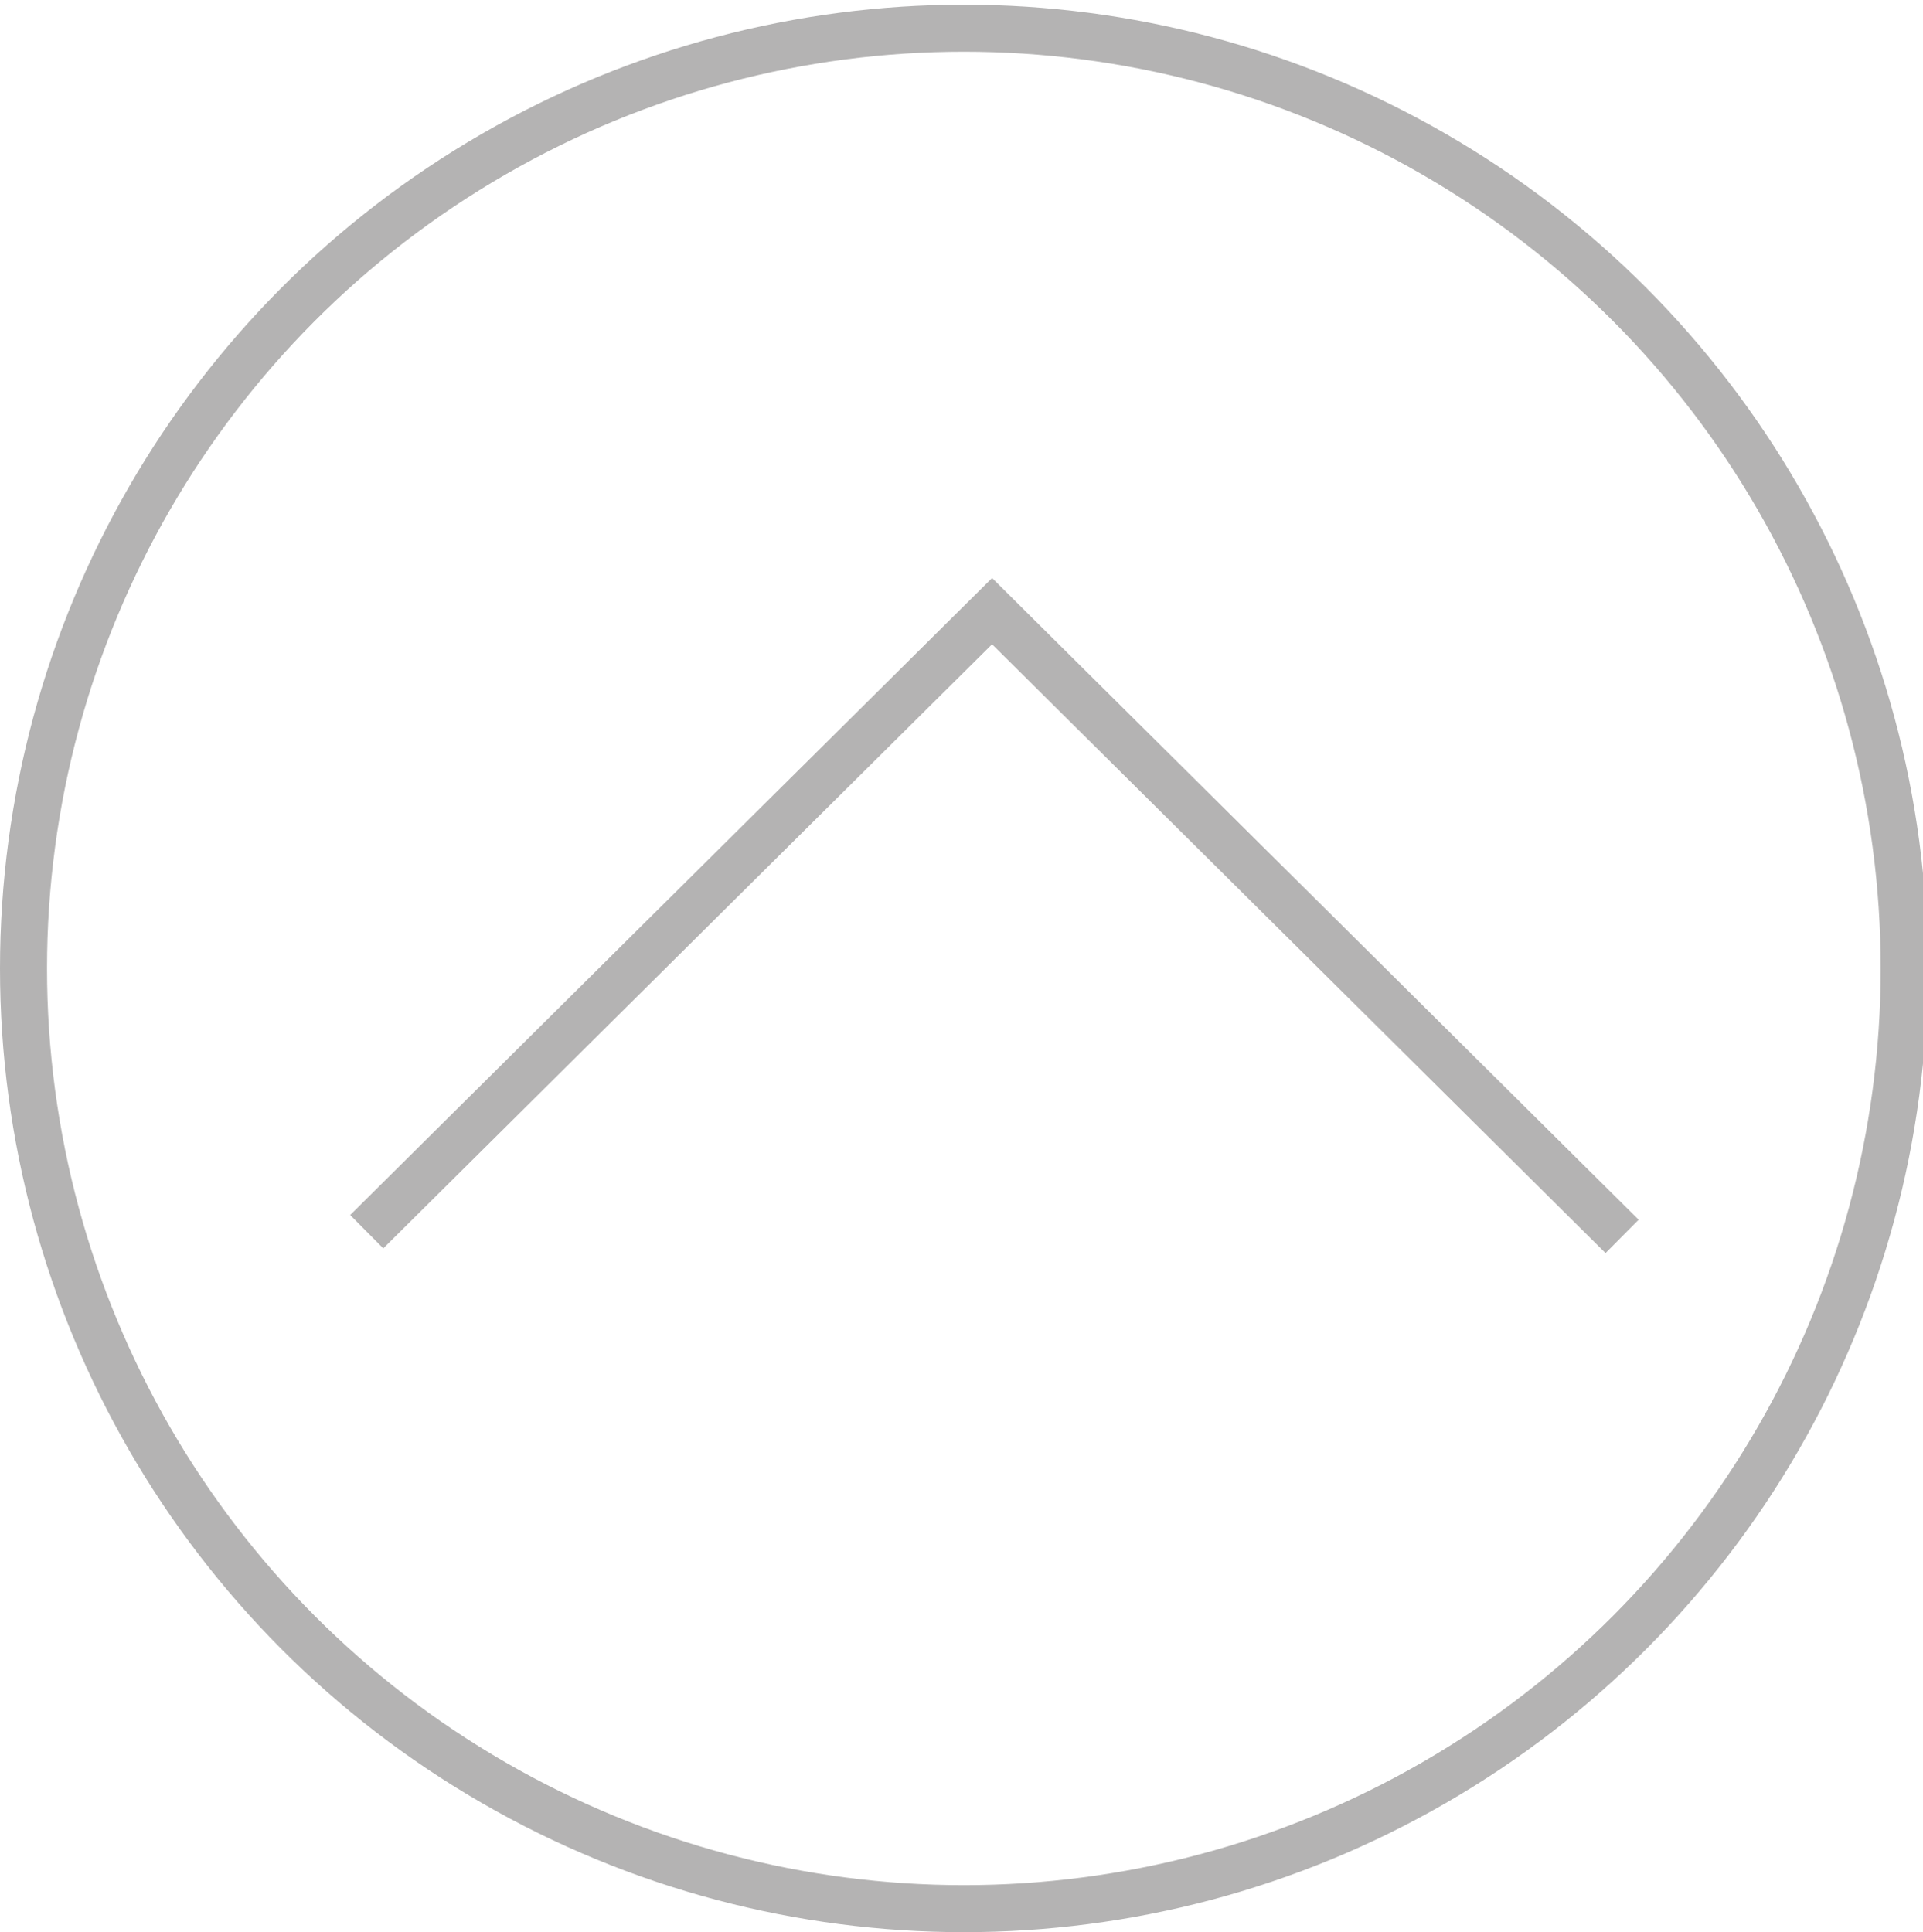 <?xml version="1.0" encoding="utf-8"?>
<!-- Generator: Adobe Illustrator 17.0.1, SVG Export Plug-In . SVG Version: 6.00 Build 0)  -->
<!DOCTYPE svg PUBLIC "-//W3C//DTD SVG 1.1 Tiny//EN" "http://www.w3.org/Graphics/SVG/1.1/DTD/svg11-tiny.dtd">
<svg version="1.1" baseProfile="tiny" id="圖層_1"
	 xmlns="http://www.w3.org/2000/svg" xmlns:xlink="http://www.w3.org/1999/xlink" x="0px" y="0px" width="40.9px" height="41.1px"
	 viewBox="0 0 40.9 41.1" overflow="scroll" xml:space="preserve">
<g>
	<circle fill="none" stroke="#B4B3B3" stroke-miterlimit="10" cx="20.5" cy="20.6" r="20"/>
	<polyline fill="none" stroke="#B4B3B3" stroke-miterlimit="10" points="34.5,26.3 21.1,13 7.8,26.2 	"/>
</g>
</svg>
